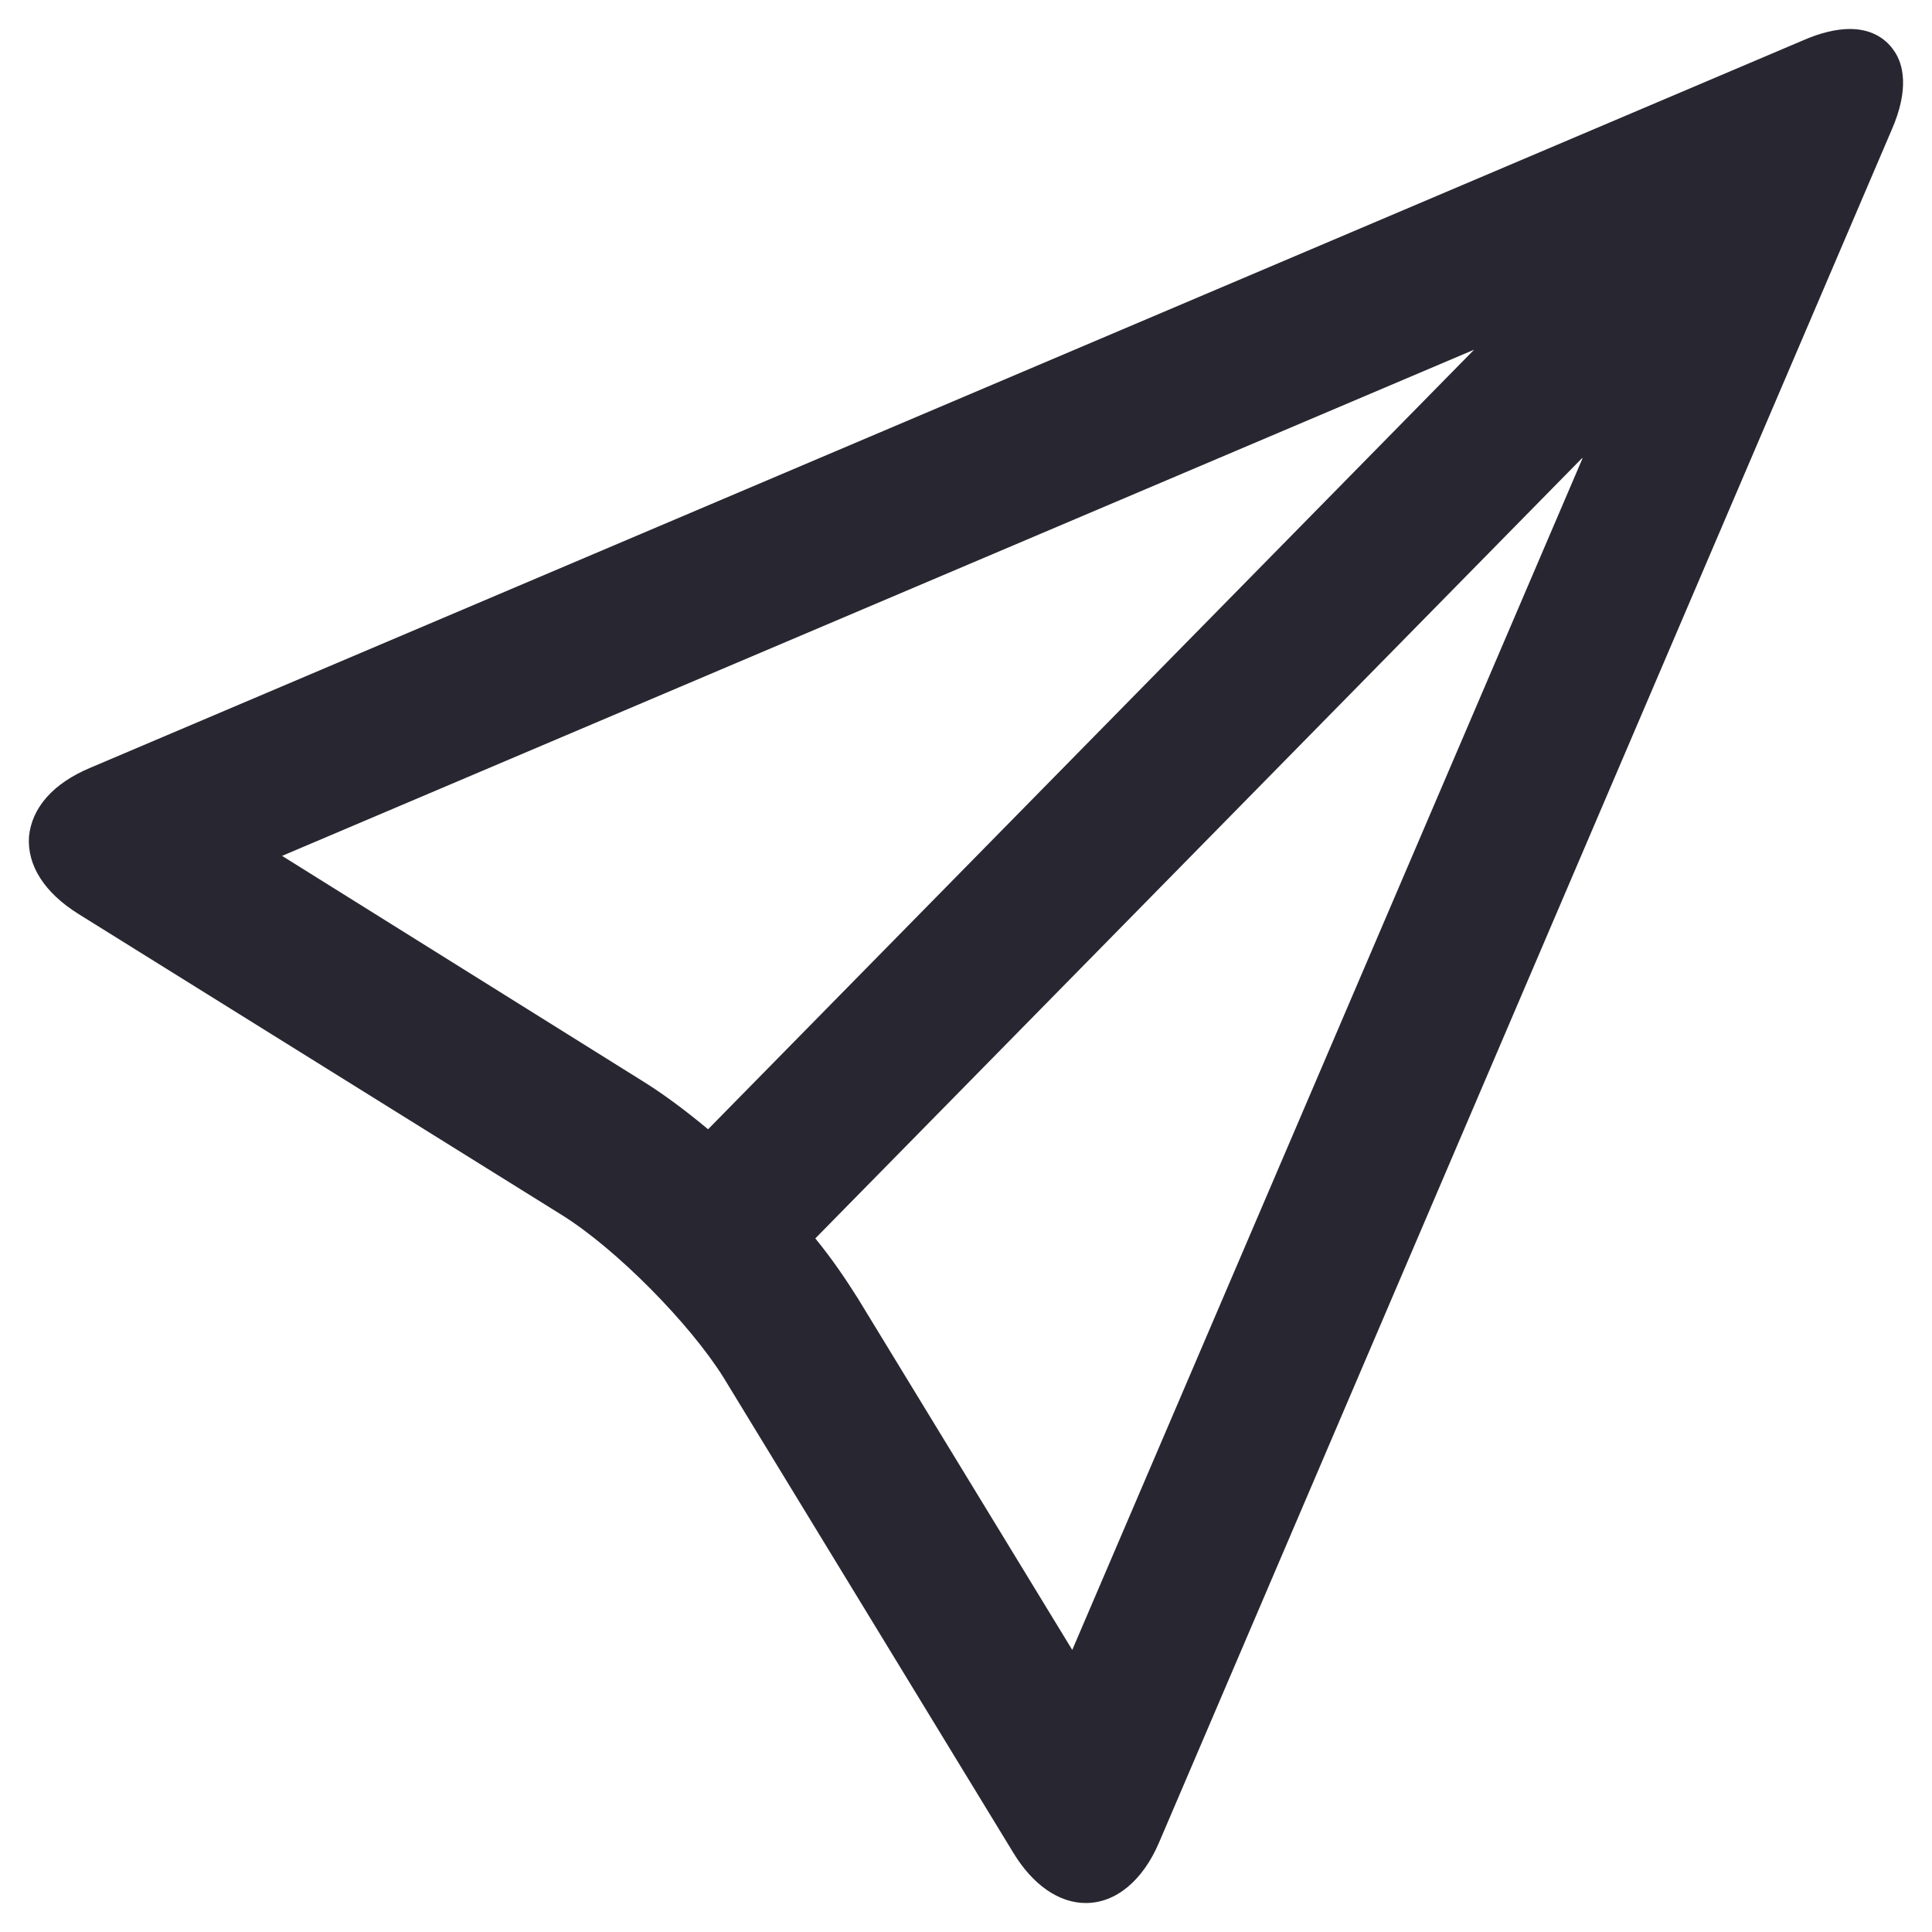 <svg width="20" height="20" viewBox="0 0 20 20" fill="none" xmlns="http://www.w3.org/2000/svg">
<path d="M19.61 0.53C19.51 0.38 19.35 0.3 19.15 0.3C19.01 0.3 18.84 0.34 18.66 0.42L0.93 7.95C0.55 8.11 0.33 8.36 0.3 8.66C0.28 8.96 0.46 9.24 0.81 9.46L5.82 12.58C6.38 12.93 7.14 13.7 7.49 14.26L10.49 19.18C10.69 19.51 10.96 19.7 11.24 19.7C11.55 19.7 11.83 19.47 12 19.07L19.58 1.35C19.77 0.92 19.7 0.66 19.61 0.53ZM15.26 3.62L7.33 11.69C7.09 11.49 6.86 11.32 6.65 11.19L2.92 8.86L15.26 3.62ZM16.38 4.75L11.1 17.08L8.88 13.44C8.76 13.25 8.62 13.04 8.44 12.82L16.38 4.74V4.75Z" fill="#282731"/>
</svg>
